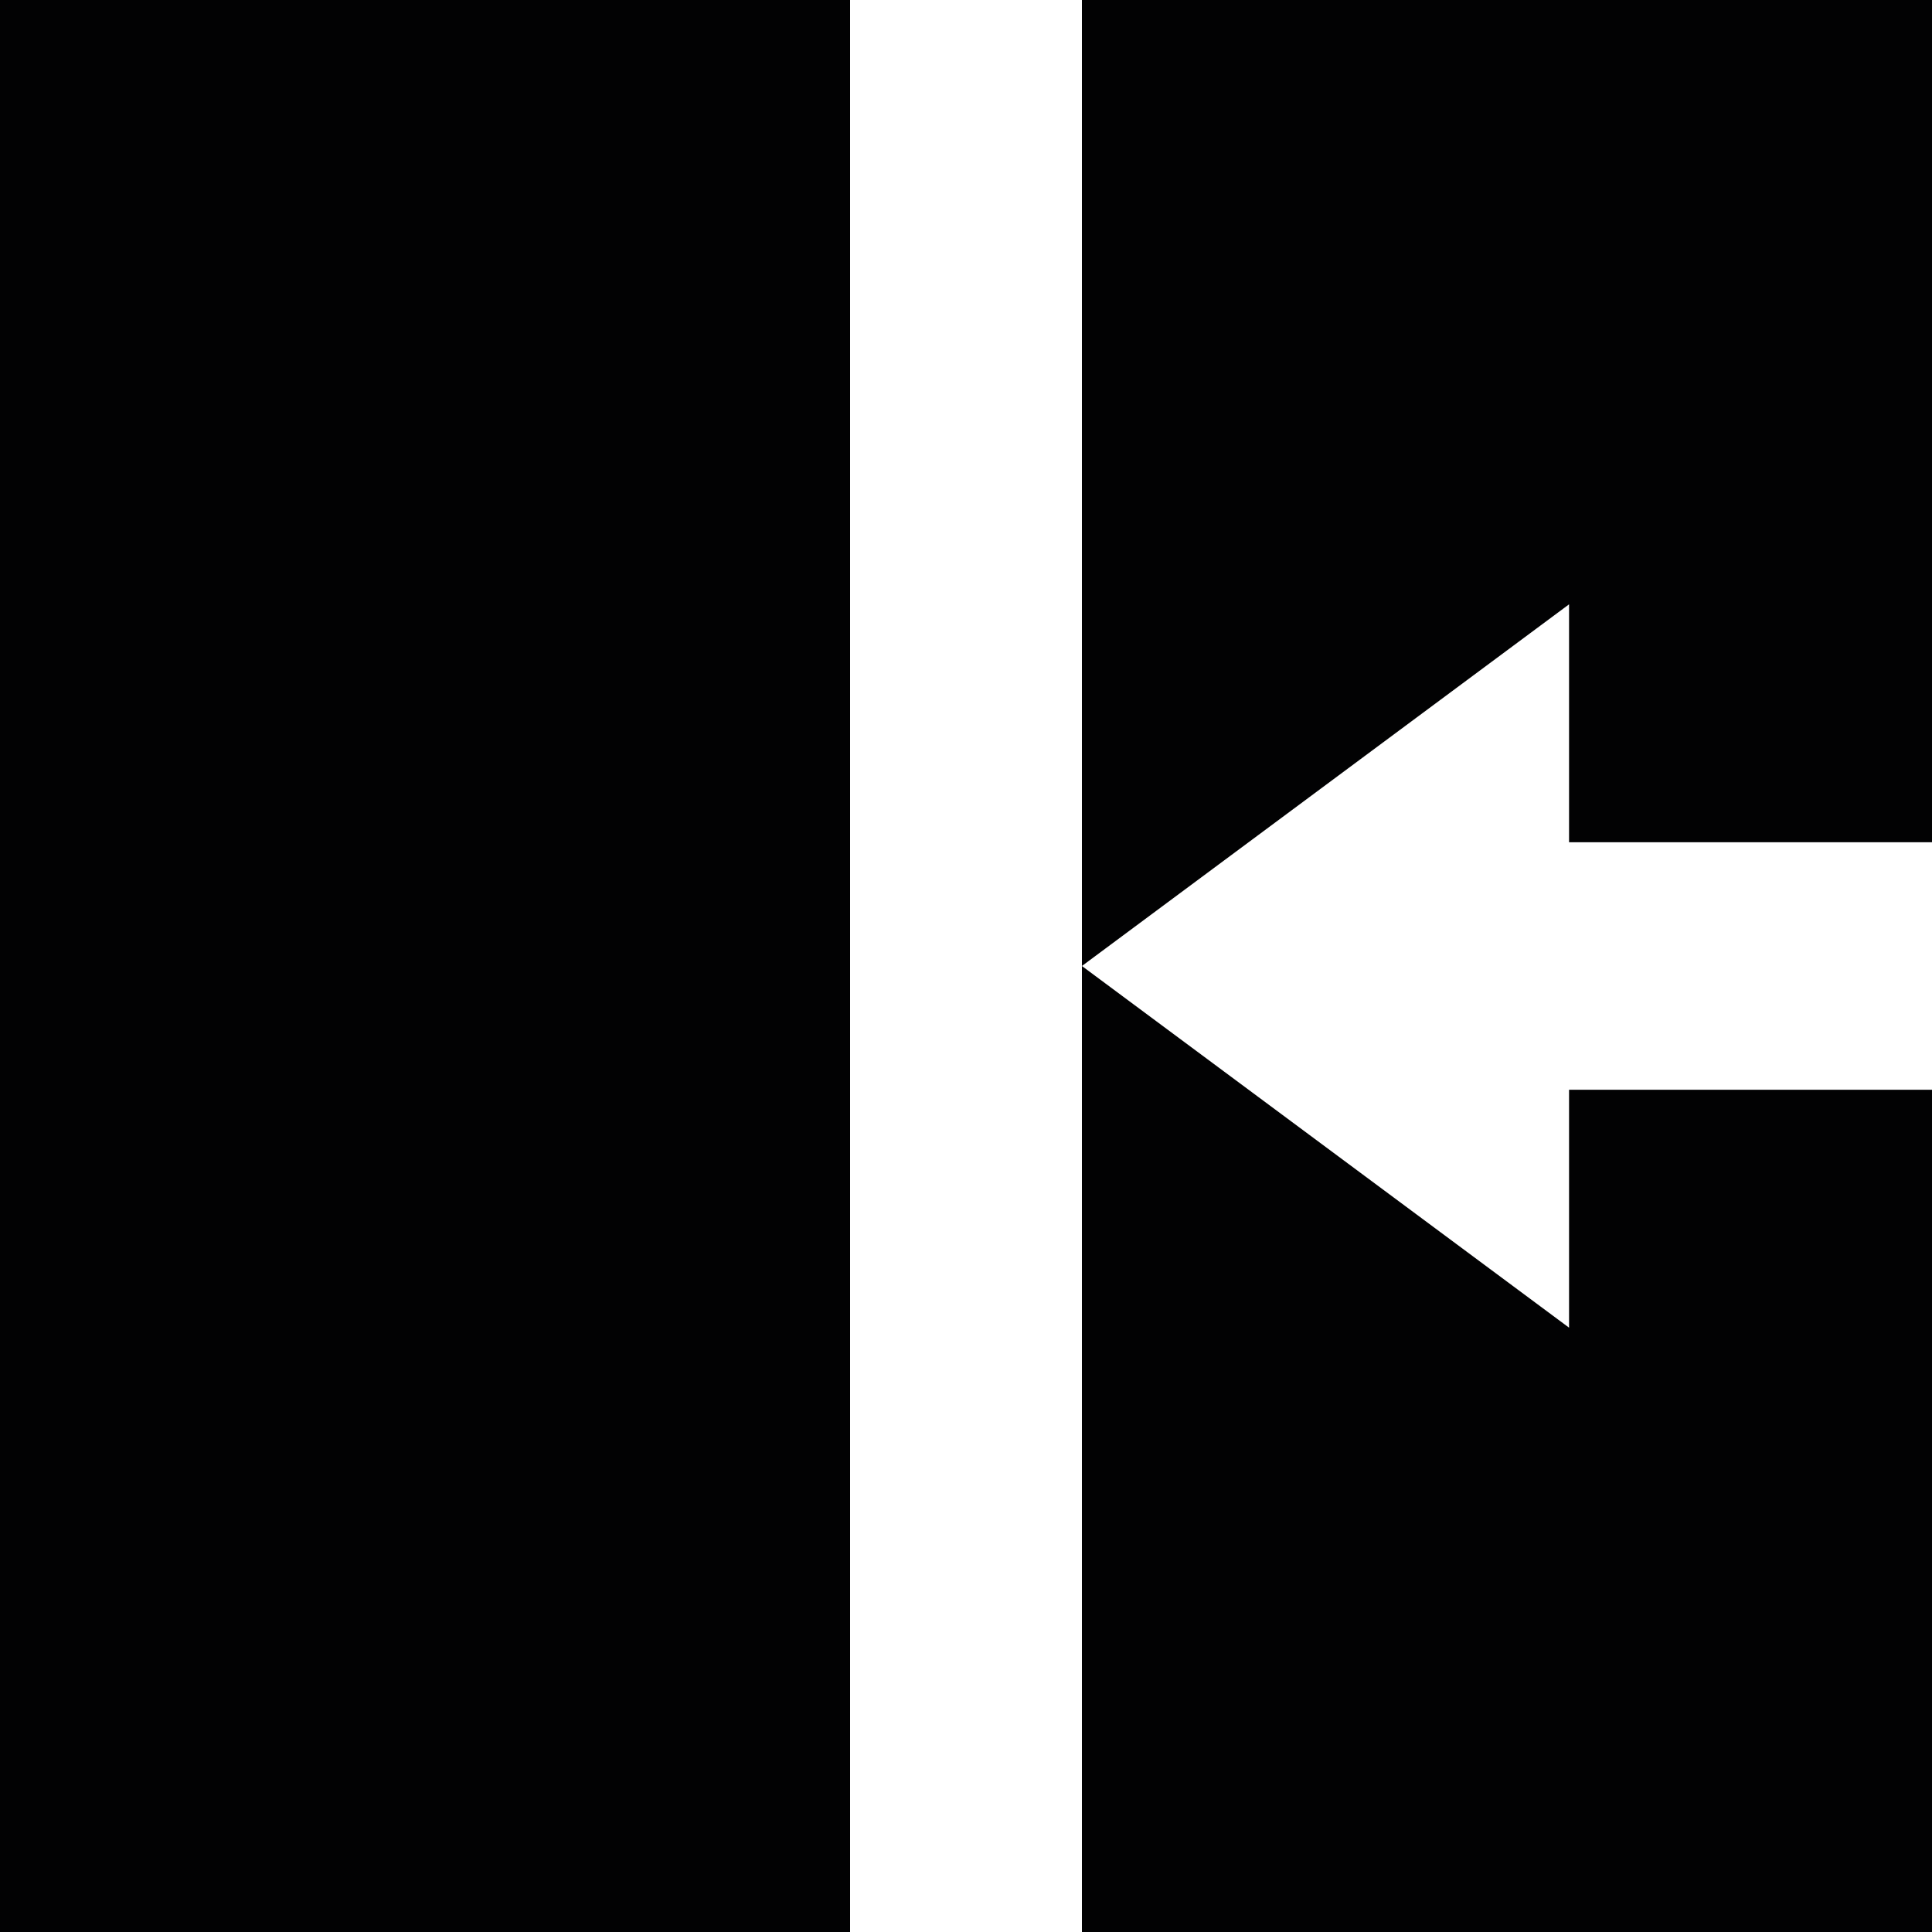 <?xml version="1.0" encoding="utf-8"?>
<!-- Generator: Adobe Illustrator 23.0.1, SVG Export Plug-In . SVG Version: 6.00 Build 0)  -->
<svg version="1.1" id="Layer_1" xmlns="http://www.w3.org/2000/svg" xmlns:xlink="http://www.w3.org/1999/xlink" x="0px" y="0px"
	 viewBox="0 0 500 500" style="enable-background:new 0 0 500 500;" xml:space="preserve">
<style type="text/css">
	.st0{fill:#020203;}
</style>
<rect x="0" class="st0" width="220" height="500"/>
<polygon class="st0" points="280,0 280,250 406.07,156.4 406.07,217.98 500,217.98 500,0 "/>
<polygon class="st0" points="406.07,343.6 280,250 280,500 500,500 500,282.02 406.07,282.02 "/>
</svg>
